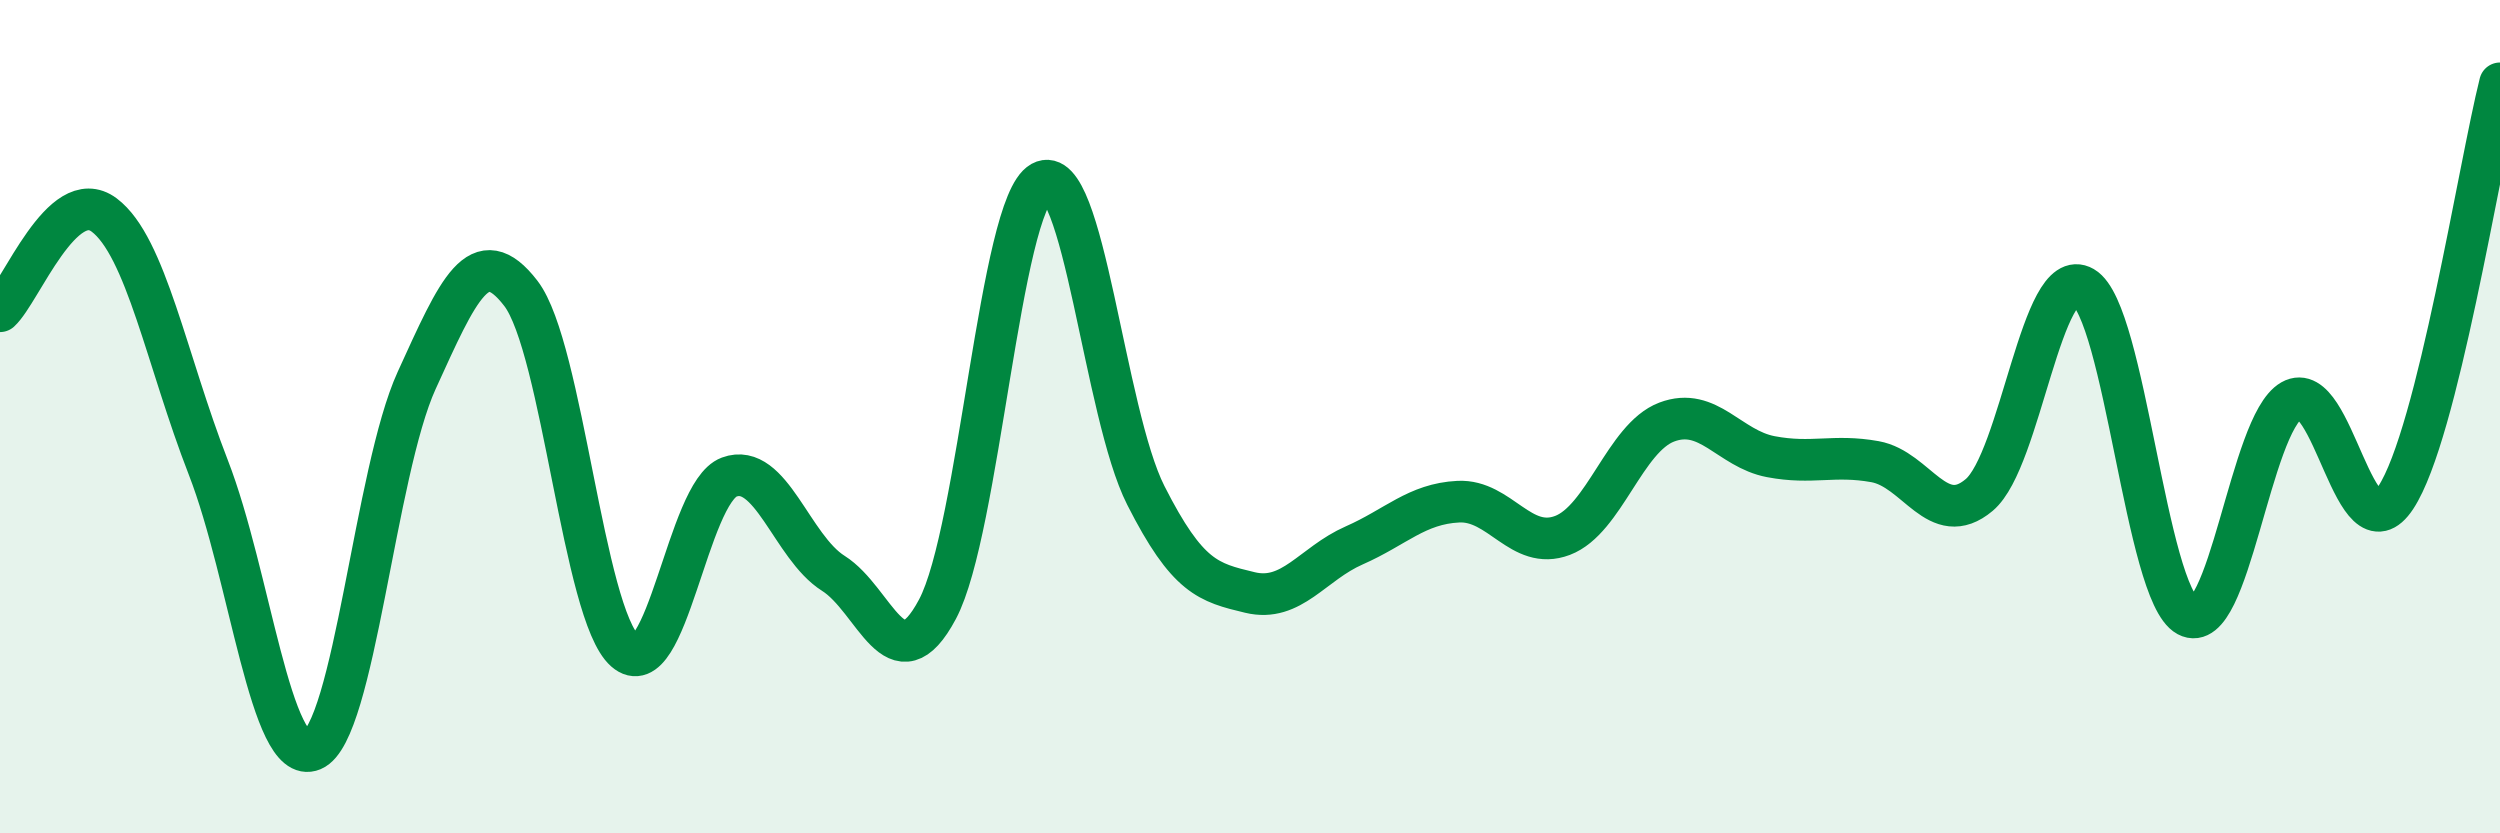 
    <svg width="60" height="20" viewBox="0 0 60 20" xmlns="http://www.w3.org/2000/svg">
      <path
        d="M 0,7.47 C 0.5,7.01 1.5,4.41 2.5,5.16 C 3.5,5.91 4,8.65 5,11.22 C 6,13.79 6.5,18.42 7.5,18 C 8.5,17.58 9,11.32 10,9.13 C 11,6.94 11.5,5.74 12.5,7.04 C 13.5,8.34 14,14.74 15,15.62 C 16,16.5 16.5,11.82 17.5,11.45 C 18.5,11.08 19,13.13 20,13.76 C 21,14.39 21.5,16.5 22.5,14.62 C 23.5,12.74 24,4.92 25,4.37 C 26,3.82 26.5,9.92 27.5,11.89 C 28.5,13.86 29,13.98 30,14.22 C 31,14.46 31.5,13.53 32.5,13.09 C 33.5,12.65 34,12.09 35,12.04 C 36,11.99 36.5,13.23 37.5,12.85 C 38.5,12.47 39,10.51 40,10.13 C 41,9.75 41.5,10.77 42.5,10.96 C 43.5,11.15 44,10.9 45,11.08 C 46,11.26 46.5,12.72 47.5,11.88 C 48.5,11.04 49,6.31 50,6.89 C 51,7.47 51.5,14.24 52.5,14.78 C 53.5,15.32 54,10.18 55,9.61 C 56,9.04 56.5,13.46 57.5,11.94 C 58.5,10.42 59.5,3.99 60,2L60 20L0 20Z"
        fill="#008740"
        opacity="0.1"
        stroke-linecap="round"
        stroke-linejoin="round"
      />
      <path
        d="M 0,7.47 C 0.5,7.01 1.5,4.41 2.5,5.16 C 3.5,5.91 4,8.65 5,11.22 C 6,13.79 6.5,18.42 7.5,18 C 8.5,17.58 9,11.32 10,9.13 C 11,6.94 11.5,5.74 12.5,7.04 C 13.5,8.34 14,14.74 15,15.62 C 16,16.5 16.5,11.82 17.5,11.45 C 18.5,11.08 19,13.13 20,13.76 C 21,14.39 21.5,16.5 22.5,14.62 C 23.5,12.74 24,4.92 25,4.37 C 26,3.82 26.5,9.92 27.5,11.89 C 28.5,13.86 29,13.98 30,14.22 C 31,14.46 31.5,13.53 32.5,13.09 C 33.5,12.65 34,12.09 35,12.04 C 36,11.99 36.5,13.23 37.5,12.85 C 38.5,12.47 39,10.51 40,10.13 C 41,9.75 41.5,10.77 42.5,10.96 C 43.5,11.15 44,10.9 45,11.08 C 46,11.26 46.5,12.72 47.5,11.88 C 48.5,11.04 49,6.31 50,6.89 C 51,7.47 51.5,14.24 52.5,14.78 C 53.5,15.32 54,10.18 55,9.61 C 56,9.04 56.5,13.46 57.5,11.94 C 58.5,10.42 59.5,3.99 60,2"
        stroke="#008740"
        stroke-width="1"
        fill="none"
        stroke-linecap="round"
        stroke-linejoin="round"
      />
    </svg>
  